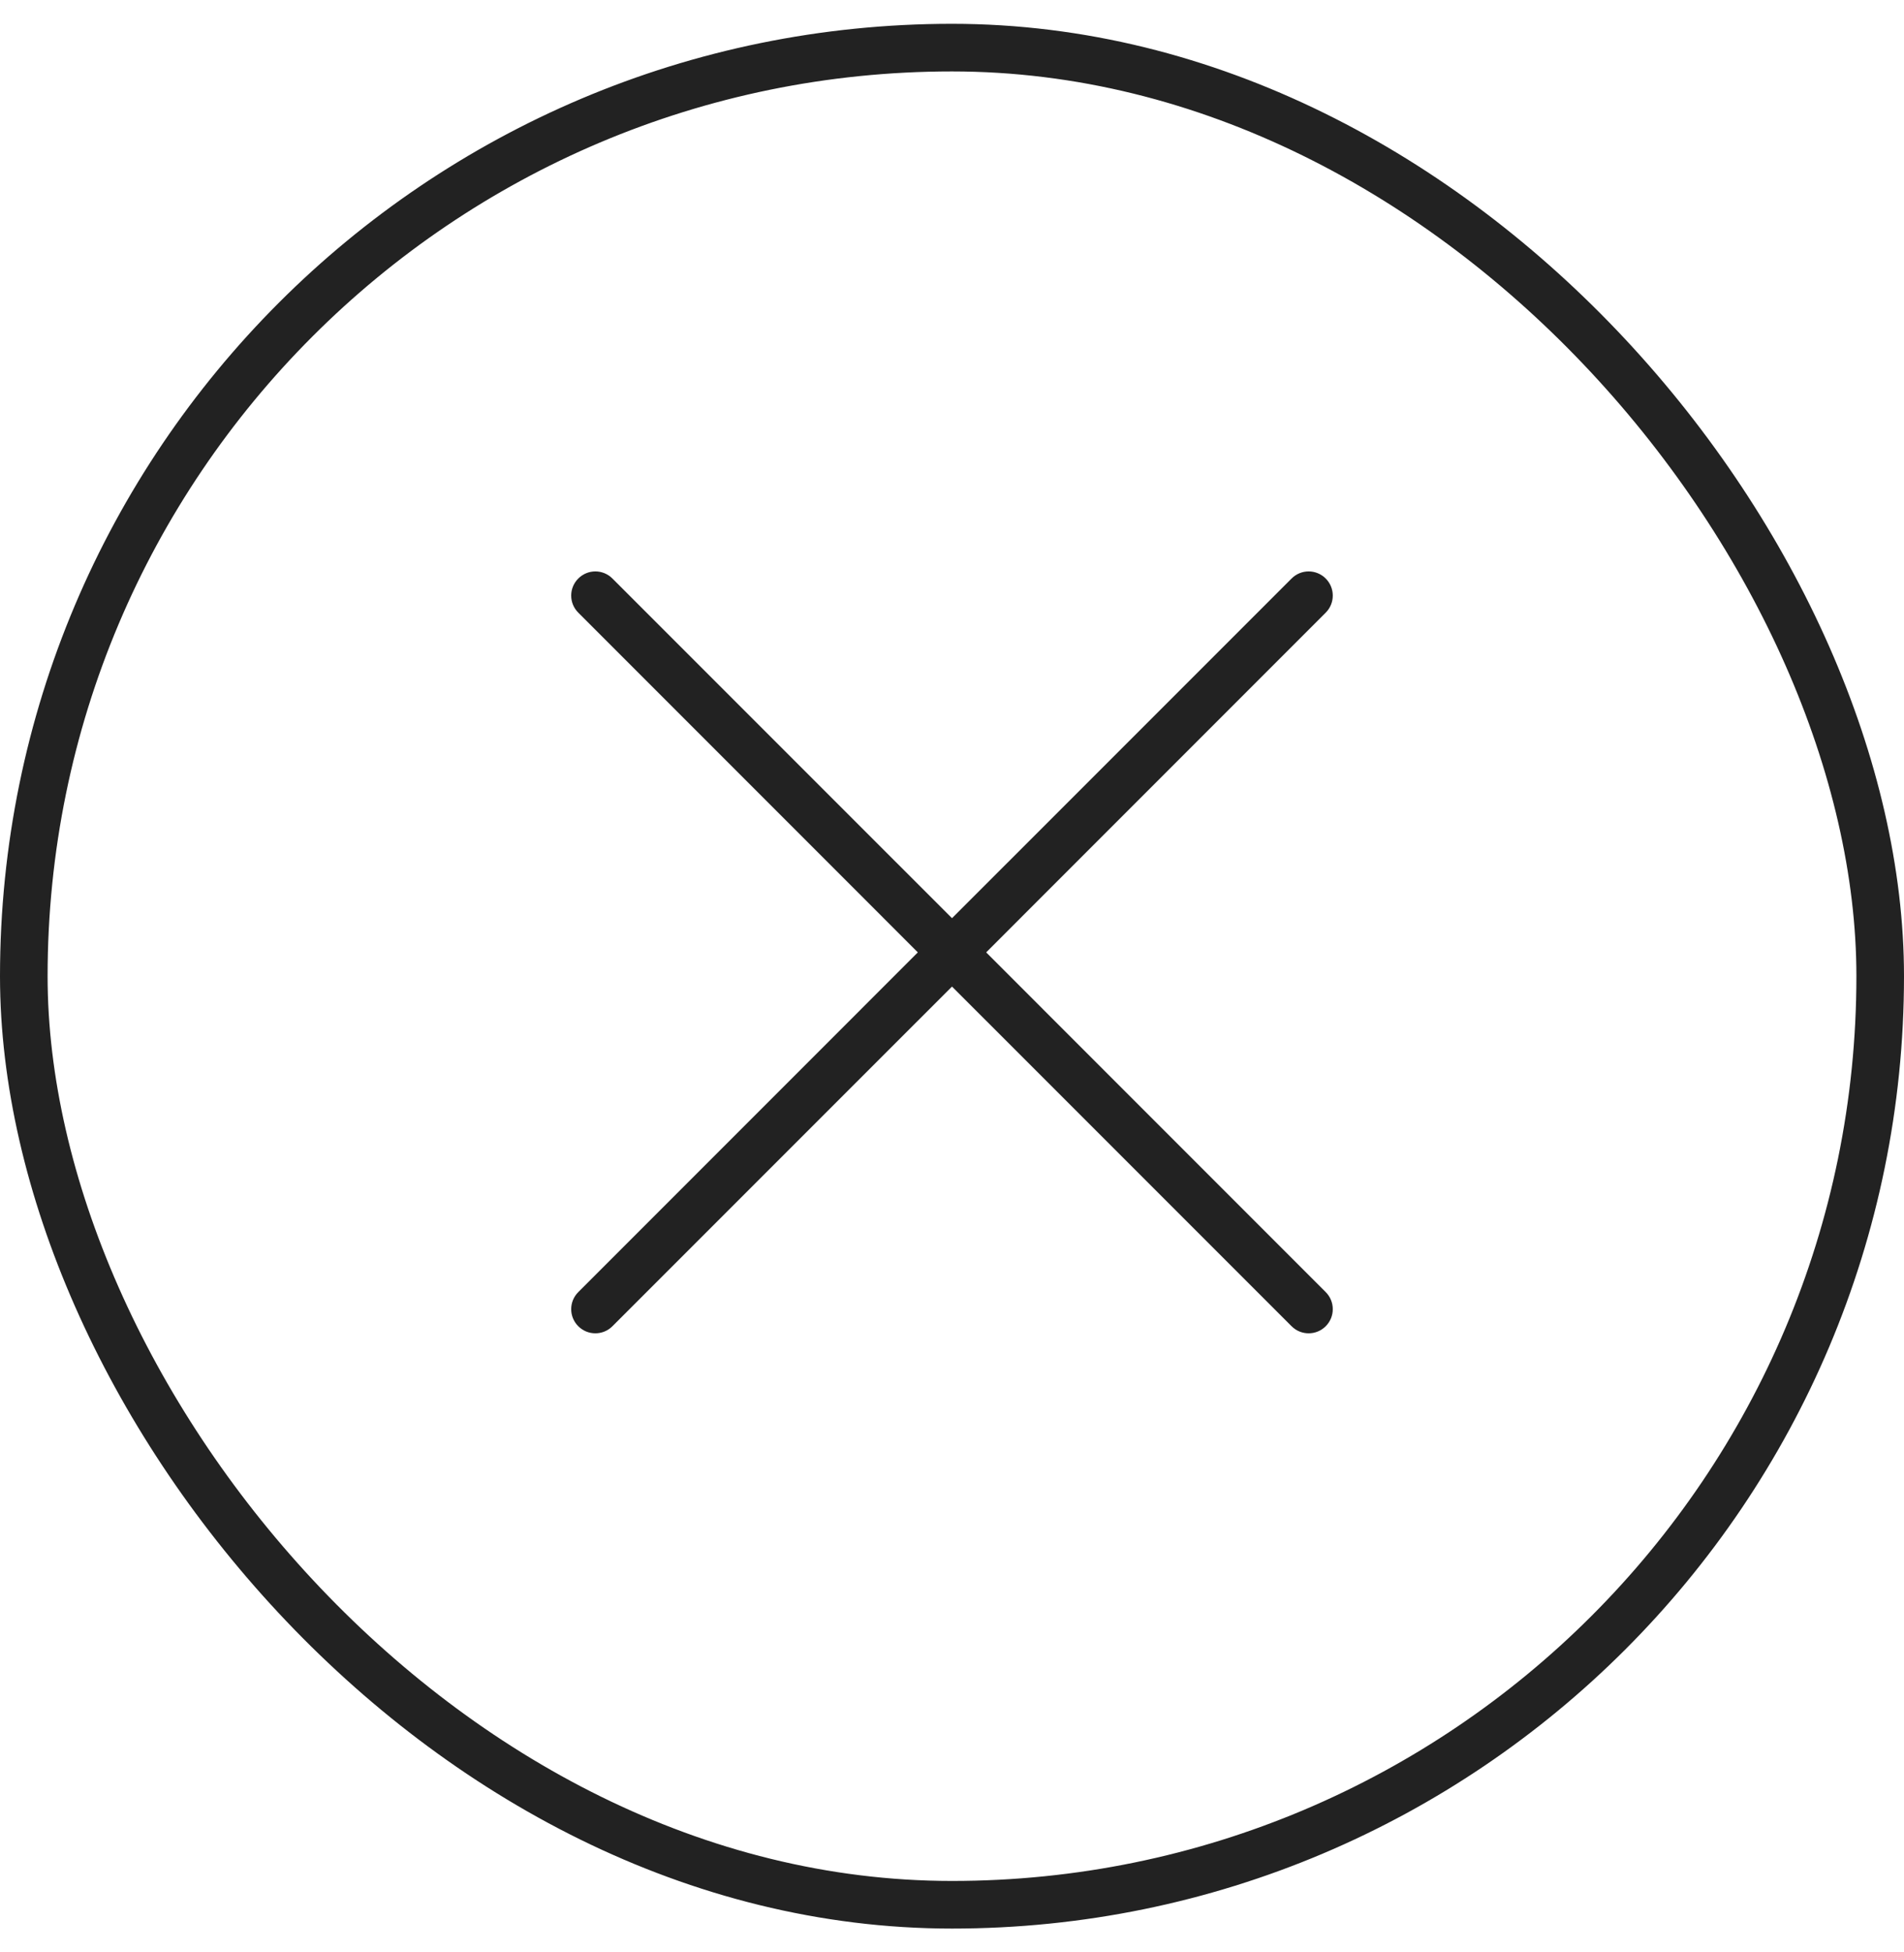 <svg width="40" height="41" viewBox="0 0 40 41" fill="none" xmlns="http://www.w3.org/2000/svg">
<rect x="0.5" y="1" width="39" height="39" rx="19.5" stroke="#222222"/>
<path fill-rule="evenodd" clip-rule="evenodd" d="M12.149 12.149C12.347 11.95 12.668 11.95 12.866 12.149L20 19.282L27.134 12.149C27.332 11.95 27.653 11.95 27.851 12.149C28.049 12.347 28.049 12.668 27.851 12.866L20.718 20L27.851 27.134C28.049 27.332 28.049 27.653 27.851 27.851C27.653 28.049 27.332 28.049 27.134 27.851L20 20.718L12.866 27.851C12.668 28.049 12.347 28.049 12.149 27.851C11.95 27.653 11.95 27.332 12.149 27.134L19.282 20L12.149 12.866C11.95 12.668 11.95 12.347 12.149 12.149Z" fill="#222222"/>
</svg>
